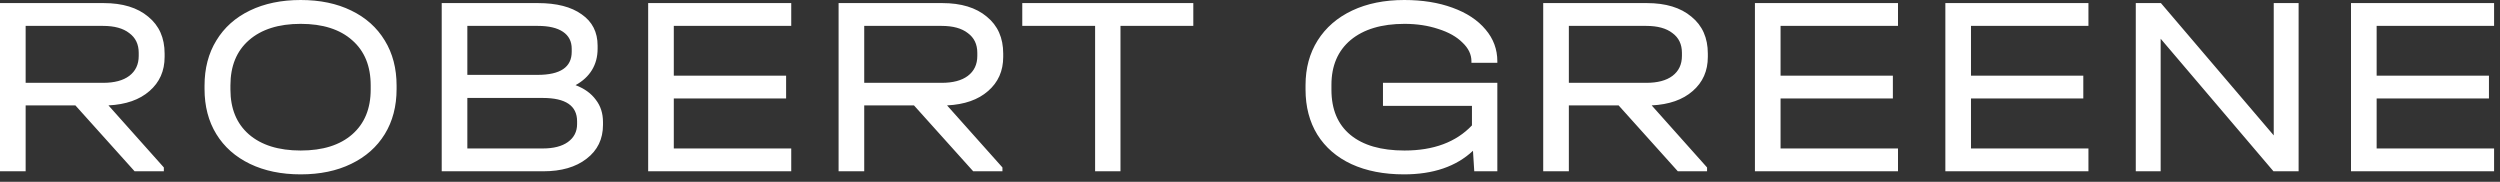 <?xml version="1.0" encoding="UTF-8"?> <svg xmlns="http://www.w3.org/2000/svg" width="275" height="20" viewBox="0 0 275 20" fill="none"><rect x="0" y="0" width="275" height="20" fill="#333333" stroke="none"/><path d="M18.108 6.262C18.108 7.804 17.553 9.054 16.444 10.013C15.353 10.972 13.849 11.499 11.931 11.593L18.023 18.419V18.842H14.808L8.292 11.593H2.821V18.842H-4.43405e-05V0.339H11.395C13.482 0.339 15.118 0.837 16.303 1.834C17.506 2.812 18.108 4.165 18.108 5.895V6.262ZM15.259 5.811C15.259 4.871 14.911 4.147 14.216 3.639C13.539 3.112 12.58 2.849 11.339 2.849H2.821V9.111H11.339C12.58 9.111 13.539 8.857 14.216 8.349C14.911 7.823 15.259 7.089 15.259 6.149V5.811ZM33.076 19.18C30.951 19.18 29.089 18.795 27.491 18.024C25.893 17.253 24.661 16.162 23.796 14.752C22.931 13.342 22.499 11.687 22.499 9.788V9.421C22.499 7.522 22.931 5.867 23.796 4.457C24.661 3.028 25.893 1.928 27.491 1.157C29.089 0.386 30.951 0 33.076 0C35.201 0 37.053 0.386 38.632 1.157C40.231 1.928 41.462 3.028 42.327 4.457C43.192 5.867 43.625 7.522 43.625 9.421V9.788C43.625 11.687 43.192 13.342 42.327 14.752C41.462 16.162 40.231 17.253 38.632 18.024C37.053 18.795 35.201 19.18 33.076 19.18ZM33.076 16.557C35.502 16.557 37.391 15.965 38.745 14.78C40.099 13.595 40.776 11.95 40.776 9.844V9.393C40.776 7.268 40.099 5.613 38.745 4.429C37.391 3.225 35.502 2.624 33.076 2.624C30.65 2.624 28.751 3.225 27.378 4.429C26.024 5.613 25.347 7.268 25.347 9.393V9.844C25.347 11.95 26.024 13.595 27.378 14.78C28.751 15.965 30.65 16.557 33.076 16.557ZM63.311 9.365C64.289 9.741 65.031 10.277 65.539 10.972C66.066 11.649 66.329 12.467 66.329 13.426V13.737C66.329 15.297 65.727 16.538 64.524 17.46C63.339 18.381 61.75 18.842 59.757 18.842H48.588V0.339H59.165C61.233 0.339 62.841 0.753 63.988 1.58C65.154 2.388 65.737 3.535 65.737 5.021V5.359C65.737 6.243 65.53 7.024 65.116 7.701C64.703 8.377 64.101 8.932 63.311 9.365ZM51.408 2.849V8.236H59.137C61.638 8.236 62.888 7.39 62.888 5.698V5.359C62.888 4.551 62.568 3.93 61.929 3.498C61.29 3.065 60.368 2.849 59.165 2.849H51.408ZM63.48 13.342C63.48 11.63 62.22 10.775 59.701 10.775H51.408V16.331H59.701C60.885 16.331 61.807 16.096 62.465 15.626C63.142 15.137 63.48 14.479 63.48 13.652V13.342ZM87.036 0.339V2.849H74.118V8.321H86.472V10.831H74.118V16.331H87.036V18.842H71.298V0.339H87.036ZM110.353 6.262C110.353 7.804 109.798 9.054 108.689 10.013C107.598 10.972 106.094 11.499 104.176 11.593L110.268 18.419V18.842H107.053L100.537 11.593H95.065V18.842H92.245V0.339H103.64C105.727 0.339 107.363 0.837 108.548 1.834C109.751 2.812 110.353 4.165 110.353 5.895V6.262ZM107.504 5.811C107.504 4.871 107.156 4.147 106.46 3.639C105.784 3.112 104.825 2.849 103.583 2.849H95.065V9.111H103.583C104.825 9.111 105.784 8.857 106.46 8.349C107.156 7.823 107.504 7.089 107.504 6.149V5.811ZM112.45 2.849V0.339H131.264V2.849H123.253V18.842H120.461V2.849H112.45ZM161.858 6.911V6.742C161.858 5.989 161.529 5.303 160.871 4.683C160.232 4.043 159.348 3.545 158.22 3.188C157.091 2.812 155.85 2.624 154.497 2.624C151.977 2.624 150.002 3.216 148.573 4.4C147.163 5.585 146.458 7.23 146.458 9.336V9.872C146.458 12.035 147.154 13.69 148.545 14.837C149.937 15.984 151.92 16.557 154.497 16.557C157.693 16.557 160.166 15.636 161.915 13.793V11.649H152.127V9.111H164.707V18.842H162.169L162.027 16.585C160.185 18.315 157.656 19.18 154.44 19.18C152.221 19.18 150.294 18.804 148.658 18.052C147.041 17.3 145.79 16.219 144.907 14.808C144.042 13.398 143.609 11.743 143.609 9.844V9.365C143.609 7.503 144.051 5.867 144.935 4.457C145.837 3.028 147.107 1.928 148.743 1.157C150.379 0.386 152.287 0 154.468 0C156.462 0 158.229 0.282 159.771 0.847C161.332 1.411 162.545 2.21 163.41 3.244C164.275 4.259 164.707 5.425 164.707 6.742V6.911H161.858ZM187.861 6.262C187.861 7.804 187.307 9.054 186.197 10.013C185.107 10.972 183.602 11.499 181.684 11.593L187.777 18.419V18.842H184.561L178.046 11.593H172.574V18.842H169.753V0.339H181.148C183.236 0.339 184.871 0.837 186.056 1.834C187.26 2.812 187.861 4.165 187.861 5.895V6.262ZM185.012 5.811C185.012 4.871 184.665 4.147 183.969 3.639C183.292 3.112 182.333 2.849 181.092 2.849H172.574V9.111H181.092C182.333 9.111 183.292 8.857 183.969 8.349C184.665 7.823 185.012 7.089 185.012 6.149V5.811ZM208.78 0.339V2.849H195.862V8.321H208.216V10.831H195.862V16.331H208.78V18.842H193.042V0.339H208.78ZM229.728 0.339V2.849H216.809V8.321H229.163V10.831H216.809V16.331H229.728V18.842H213.989V0.339H229.728ZM252.847 0.339V18.842H250.082L237.672 4.259V18.842H234.936V0.339H237.7L250.111 14.893V0.339H252.847ZM274.349 0.339V2.849H261.431V8.321H273.785V10.831H261.431V16.331H274.349V18.842H258.61V0.339H274.349Z" fill="white"></path></svg> 